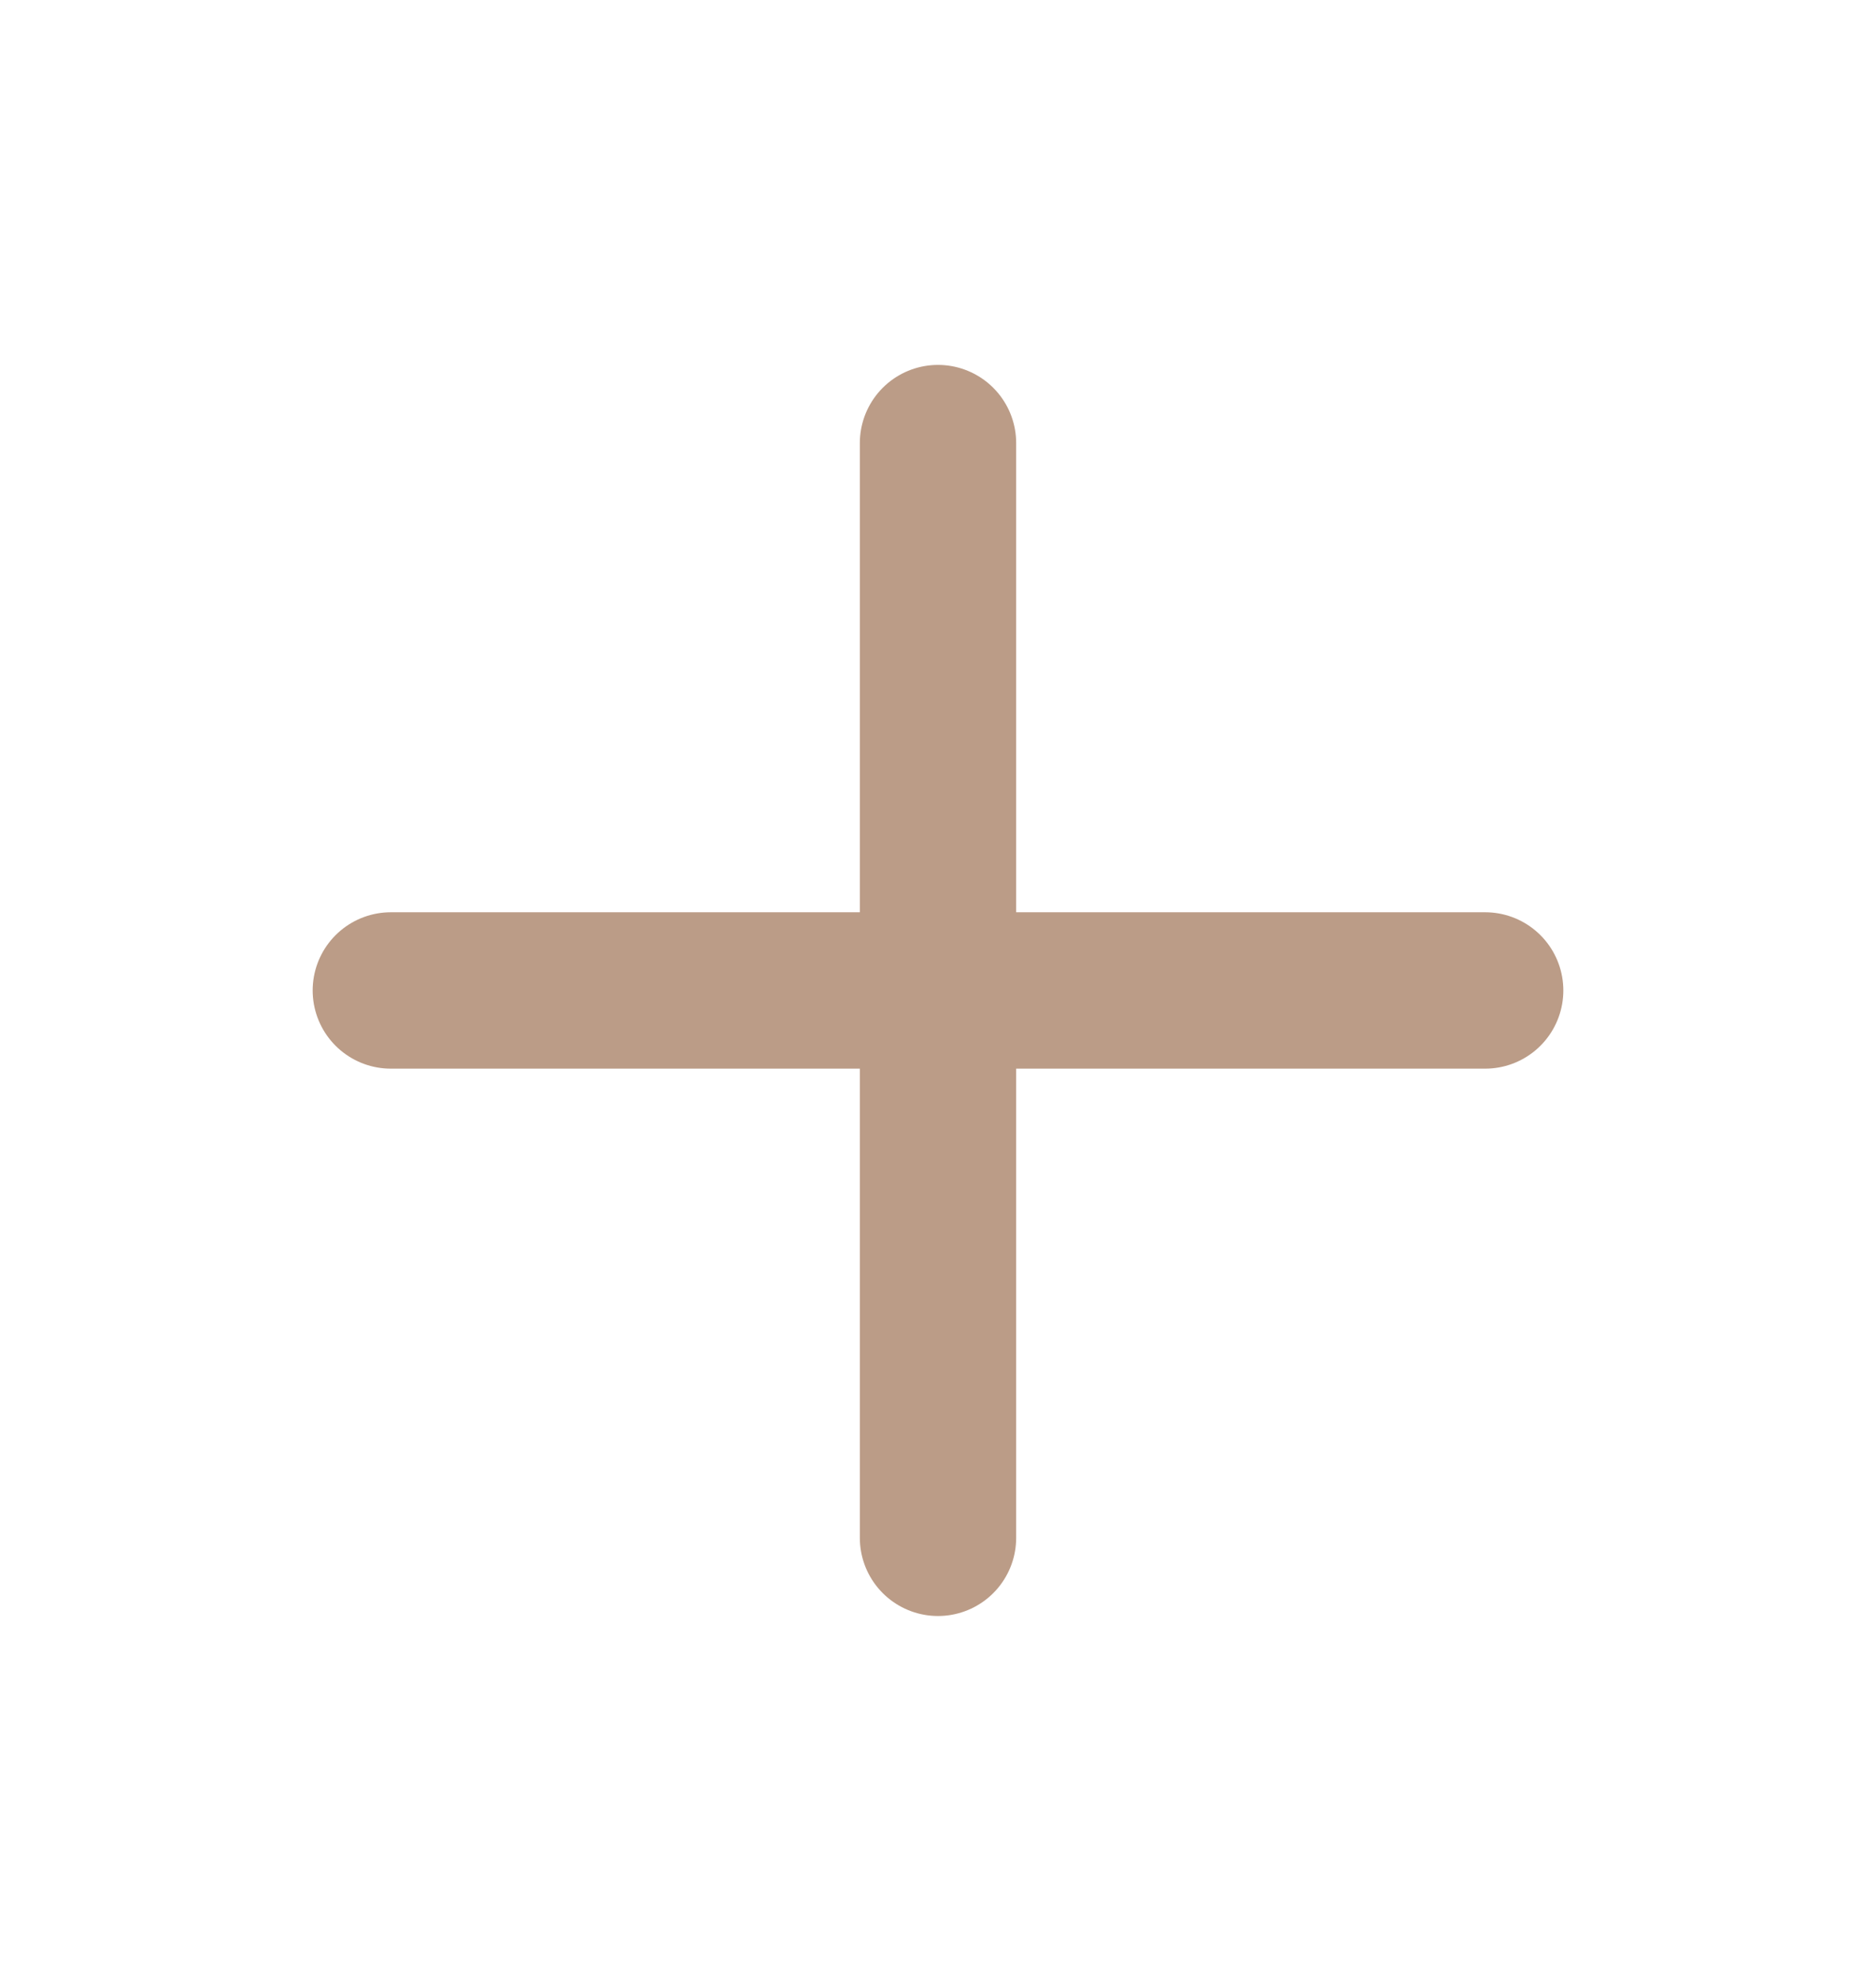 <?xml version="1.0" encoding="UTF-8"?> <svg xmlns="http://www.w3.org/2000/svg" width="18" height="19" viewBox="0 0 18 19" fill="none"><path d="M3.75 9.5H14.25M9 4.25V14.75" stroke="#BB9C87" stroke-width="1.5" stroke-linecap="round" stroke-linejoin="round"></path></svg> 